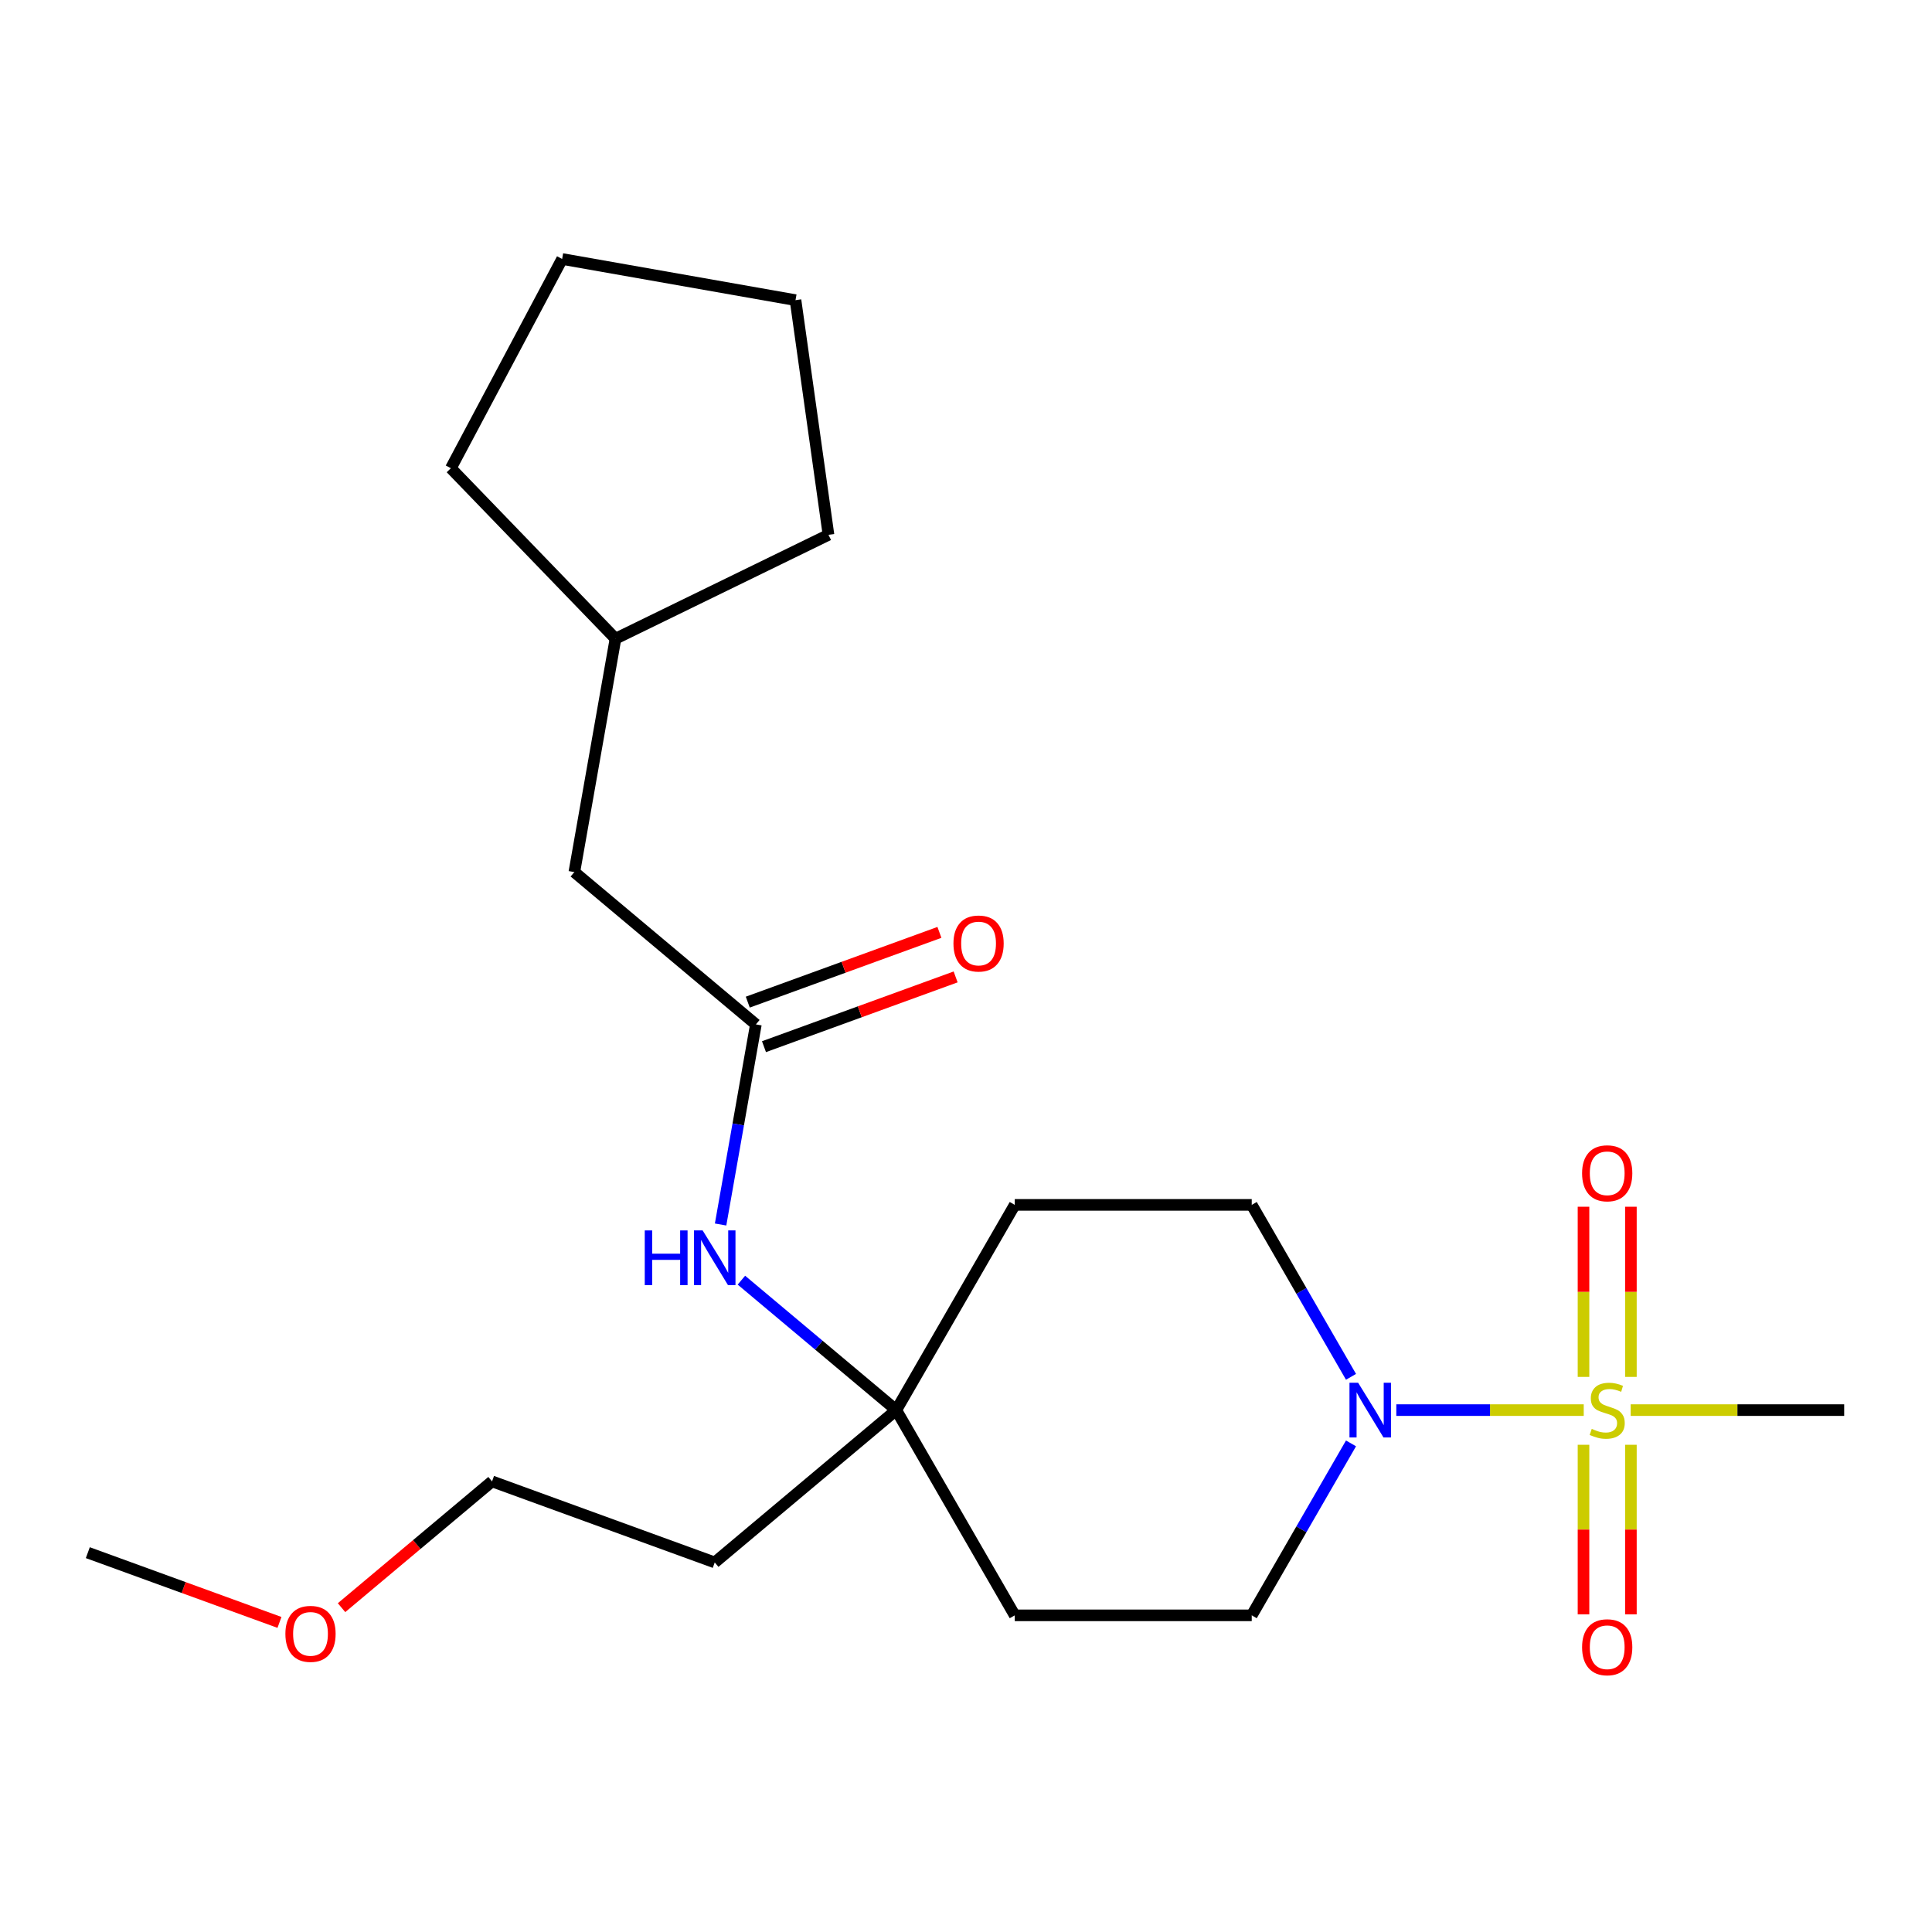 <?xml version='1.0' encoding='iso-8859-1'?>
<svg version='1.1' baseProfile='full'
              xmlns='http://www.w3.org/2000/svg'
                      xmlns:rdkit='http://www.rdkit.org/xml'
                      xmlns:xlink='http://www.w3.org/1999/xlink'
                  xml:space='preserve'
width='1000px' height='1000px' viewBox='0 0 1000 1000'>
<!-- END OF HEADER -->
<rect style='opacity:1.0;fill:#FFFFFF;stroke:none' width='1000' height='1000' x='0' y='0'> </rect>
<path class='bond-0' d='M 819.739,729.87 L 771.234,729.87' style='fill:none;fill-rule:evenodd;stroke:#CCCC00;stroke-width:6px;stroke-linecap:butt;stroke-linejoin:miter;stroke-opacity:1' />
<path class='bond-0' d='M 771.234,729.87 L 722.728,729.87' style='fill:none;fill-rule:evenodd;stroke:#0000FF;stroke-width:6px;stroke-linecap:butt;stroke-linejoin:miter;stroke-opacity:1' />
<path class='bond-4' d='M 844.152,712.683 L 844.152,668.645' style='fill:none;fill-rule:evenodd;stroke:#CCCC00;stroke-width:6px;stroke-linecap:butt;stroke-linejoin:miter;stroke-opacity:1' />
<path class='bond-4' d='M 844.152,668.645 L 844.152,624.607' style='fill:none;fill-rule:evenodd;stroke:#FF0000;stroke-width:6px;stroke-linecap:butt;stroke-linejoin:miter;stroke-opacity:1' />
<path class='bond-4' d='M 819.62,712.683 L 819.62,668.645' style='fill:none;fill-rule:evenodd;stroke:#CCCC00;stroke-width:6px;stroke-linecap:butt;stroke-linejoin:miter;stroke-opacity:1' />
<path class='bond-4' d='M 819.62,668.645 L 819.62,624.607' style='fill:none;fill-rule:evenodd;stroke:#FF0000;stroke-width:6px;stroke-linecap:butt;stroke-linejoin:miter;stroke-opacity:1' />
<path class='bond-5' d='M 819.62,747.816 L 819.62,791.704' style='fill:none;fill-rule:evenodd;stroke:#CCCC00;stroke-width:6px;stroke-linecap:butt;stroke-linejoin:miter;stroke-opacity:1' />
<path class='bond-5' d='M 819.62,791.704 L 819.62,835.592' style='fill:none;fill-rule:evenodd;stroke:#FF0000;stroke-width:6px;stroke-linecap:butt;stroke-linejoin:miter;stroke-opacity:1' />
<path class='bond-5' d='M 844.152,747.816 L 844.152,791.704' style='fill:none;fill-rule:evenodd;stroke:#CCCC00;stroke-width:6px;stroke-linecap:butt;stroke-linejoin:miter;stroke-opacity:1' />
<path class='bond-5' d='M 844.152,791.704 L 844.152,835.592' style='fill:none;fill-rule:evenodd;stroke:#FF0000;stroke-width:6px;stroke-linecap:butt;stroke-linejoin:miter;stroke-opacity:1' />
<path class='bond-12' d='M 844.032,729.87 L 899.289,729.87' style='fill:none;fill-rule:evenodd;stroke:#CCCC00;stroke-width:6px;stroke-linecap:butt;stroke-linejoin:miter;stroke-opacity:1' />
<path class='bond-12' d='M 899.289,729.87 L 954.545,729.87' style='fill:none;fill-rule:evenodd;stroke:#000000;stroke-width:6px;stroke-linecap:butt;stroke-linejoin:miter;stroke-opacity:1' />
<path class='bond-6' d='M 699.28,747.096 L 673.588,791.596' style='fill:none;fill-rule:evenodd;stroke:#0000FF;stroke-width:6px;stroke-linecap:butt;stroke-linejoin:miter;stroke-opacity:1' />
<path class='bond-6' d='M 673.588,791.596 L 647.896,836.097' style='fill:none;fill-rule:evenodd;stroke:#000000;stroke-width:6px;stroke-linecap:butt;stroke-linejoin:miter;stroke-opacity:1' />
<path class='bond-7' d='M 699.28,712.643 L 673.588,668.143' style='fill:none;fill-rule:evenodd;stroke:#0000FF;stroke-width:6px;stroke-linecap:butt;stroke-linejoin:miter;stroke-opacity:1' />
<path class='bond-7' d='M 673.588,668.143 L 647.896,623.643' style='fill:none;fill-rule:evenodd;stroke:#000000;stroke-width:6px;stroke-linecap:butt;stroke-linejoin:miter;stroke-opacity:1' />
<path class='bond-1' d='M 391.242,530.229 L 382.111,582.014' style='fill:none;fill-rule:evenodd;stroke:#000000;stroke-width:6px;stroke-linecap:butt;stroke-linejoin:miter;stroke-opacity:1' />
<path class='bond-1' d='M 382.111,582.014 L 372.98,633.799' style='fill:none;fill-rule:evenodd;stroke:#0000FF;stroke-width:6px;stroke-linecap:butt;stroke-linejoin:miter;stroke-opacity:1' />
<path class='bond-10' d='M 395.438,541.755 L 445.036,523.703' style='fill:none;fill-rule:evenodd;stroke:#000000;stroke-width:6px;stroke-linecap:butt;stroke-linejoin:miter;stroke-opacity:1' />
<path class='bond-10' d='M 445.036,523.703 L 494.634,505.651' style='fill:none;fill-rule:evenodd;stroke:#FF0000;stroke-width:6px;stroke-linecap:butt;stroke-linejoin:miter;stroke-opacity:1' />
<path class='bond-10' d='M 387.047,518.703 L 436.645,500.651' style='fill:none;fill-rule:evenodd;stroke:#000000;stroke-width:6px;stroke-linecap:butt;stroke-linejoin:miter;stroke-opacity:1' />
<path class='bond-10' d='M 436.645,500.651 L 486.243,482.598' style='fill:none;fill-rule:evenodd;stroke:#FF0000;stroke-width:6px;stroke-linecap:butt;stroke-linejoin:miter;stroke-opacity:1' />
<path class='bond-11' d='M 391.242,530.229 L 297.279,451.385' style='fill:none;fill-rule:evenodd;stroke:#000000;stroke-width:6px;stroke-linecap:butt;stroke-linejoin:miter;stroke-opacity:1' />
<path class='bond-2' d='M 463.906,729.87 L 525.236,623.643' style='fill:none;fill-rule:evenodd;stroke:#000000;stroke-width:6px;stroke-linecap:butt;stroke-linejoin:miter;stroke-opacity:1' />
<path class='bond-3' d='M 463.906,729.87 L 423.827,696.24' style='fill:none;fill-rule:evenodd;stroke:#000000;stroke-width:6px;stroke-linecap:butt;stroke-linejoin:miter;stroke-opacity:1' />
<path class='bond-3' d='M 423.827,696.24 L 383.749,662.611' style='fill:none;fill-rule:evenodd;stroke:#0000FF;stroke-width:6px;stroke-linecap:butt;stroke-linejoin:miter;stroke-opacity:1' />
<path class='bond-13' d='M 463.906,729.87 L 369.943,808.714' style='fill:none;fill-rule:evenodd;stroke:#000000;stroke-width:6px;stroke-linecap:butt;stroke-linejoin:miter;stroke-opacity:1' />
<path class='bond-22' d='M 463.906,729.87 L 525.236,836.097' style='fill:none;fill-rule:evenodd;stroke:#000000;stroke-width:6px;stroke-linecap:butt;stroke-linejoin:miter;stroke-opacity:1' />
<path class='bond-8' d='M 647.896,836.097 L 525.236,836.097' style='fill:none;fill-rule:evenodd;stroke:#000000;stroke-width:6px;stroke-linecap:butt;stroke-linejoin:miter;stroke-opacity:1' />
<path class='bond-9' d='M 647.896,623.643 L 525.236,623.643' style='fill:none;fill-rule:evenodd;stroke:#000000;stroke-width:6px;stroke-linecap:butt;stroke-linejoin:miter;stroke-opacity:1' />
<path class='bond-14' d='M 297.279,451.385 L 318.579,330.588' style='fill:none;fill-rule:evenodd;stroke:#000000;stroke-width:6px;stroke-linecap:butt;stroke-linejoin:miter;stroke-opacity:1' />
<path class='bond-16' d='M 369.943,808.714 L 254.68,766.762' style='fill:none;fill-rule:evenodd;stroke:#000000;stroke-width:6px;stroke-linecap:butt;stroke-linejoin:miter;stroke-opacity:1' />
<path class='bond-18' d='M 318.579,330.588 L 233.372,242.354' style='fill:none;fill-rule:evenodd;stroke:#000000;stroke-width:6px;stroke-linecap:butt;stroke-linejoin:miter;stroke-opacity:1' />
<path class='bond-19' d='M 318.579,330.588 L 428.825,276.818' style='fill:none;fill-rule:evenodd;stroke:#000000;stroke-width:6px;stroke-linecap:butt;stroke-linejoin:miter;stroke-opacity:1' />
<path class='bond-15' d='M 176.784,832.125 L 215.732,799.443' style='fill:none;fill-rule:evenodd;stroke:#FF0000;stroke-width:6px;stroke-linecap:butt;stroke-linejoin:miter;stroke-opacity:1' />
<path class='bond-15' d='M 215.732,799.443 L 254.68,766.762' style='fill:none;fill-rule:evenodd;stroke:#000000;stroke-width:6px;stroke-linecap:butt;stroke-linejoin:miter;stroke-opacity:1' />
<path class='bond-17' d='M 144.651,839.759 L 95.053,821.706' style='fill:none;fill-rule:evenodd;stroke:#FF0000;stroke-width:6px;stroke-linecap:butt;stroke-linejoin:miter;stroke-opacity:1' />
<path class='bond-17' d='M 95.053,821.706 L 45.455,803.654' style='fill:none;fill-rule:evenodd;stroke:#000000;stroke-width:6px;stroke-linecap:butt;stroke-linejoin:miter;stroke-opacity:1' />
<path class='bond-21' d='M 233.372,242.354 L 290.958,134.052' style='fill:none;fill-rule:evenodd;stroke:#000000;stroke-width:6px;stroke-linecap:butt;stroke-linejoin:miter;stroke-opacity:1' />
<path class='bond-20' d='M 428.825,276.818 L 411.754,155.352' style='fill:none;fill-rule:evenodd;stroke:#000000;stroke-width:6px;stroke-linecap:butt;stroke-linejoin:miter;stroke-opacity:1' />
<path class='bond-23' d='M 411.754,155.352 L 290.958,134.052' style='fill:none;fill-rule:evenodd;stroke:#000000;stroke-width:6px;stroke-linecap:butt;stroke-linejoin:miter;stroke-opacity:1' />
<path  class='atom-0' d='M 823.886 739.59
Q 824.206 739.71, 825.526 740.27
Q 826.846 740.83, 828.286 741.19
Q 829.766 741.51, 831.206 741.51
Q 833.886 741.51, 835.446 740.23
Q 837.006 738.91, 837.006 736.63
Q 837.006 735.07, 836.206 734.11
Q 835.446 733.15, 834.246 732.63
Q 833.046 732.11, 831.046 731.51
Q 828.526 730.75, 827.006 730.03
Q 825.526 729.31, 824.446 727.79
Q 823.406 726.27, 823.406 723.71
Q 823.406 720.15, 825.806 717.95
Q 828.246 715.75, 833.046 715.75
Q 836.326 715.75, 840.046 717.31
L 839.126 720.39
Q 835.726 718.99, 833.166 718.99
Q 830.406 718.99, 828.886 720.15
Q 827.366 721.27, 827.406 723.23
Q 827.406 724.75, 828.166 725.67
Q 828.966 726.59, 830.086 727.11
Q 831.246 727.63, 833.166 728.23
Q 835.726 729.03, 837.246 729.83
Q 838.766 730.63, 839.846 732.27
Q 840.966 733.87, 840.966 736.63
Q 840.966 740.55, 838.326 742.67
Q 835.726 744.75, 831.366 744.75
Q 828.846 744.75, 826.926 744.19
Q 825.046 743.67, 822.806 742.75
L 823.886 739.59
' fill='#CCCC00'/>
<path  class='atom-1' d='M 702.966 715.71
L 712.246 730.71
Q 713.166 732.19, 714.646 734.87
Q 716.126 737.55, 716.206 737.71
L 716.206 715.71
L 719.966 715.71
L 719.966 744.03
L 716.086 744.03
L 706.126 727.63
Q 704.966 725.71, 703.726 723.51
Q 702.526 721.31, 702.166 720.63
L 702.166 744.03
L 698.486 744.03
L 698.486 715.71
L 702.966 715.71
' fill='#0000FF'/>
<path  class='atom-4' d='M 333.723 636.866
L 337.563 636.866
L 337.563 648.906
L 352.043 648.906
L 352.043 636.866
L 355.883 636.866
L 355.883 665.186
L 352.043 665.186
L 352.043 652.106
L 337.563 652.106
L 337.563 665.186
L 333.723 665.186
L 333.723 636.866
' fill='#0000FF'/>
<path  class='atom-4' d='M 363.683 636.866
L 372.963 651.866
Q 373.883 653.346, 375.363 656.026
Q 376.843 658.706, 376.923 658.866
L 376.923 636.866
L 380.683 636.866
L 380.683 665.186
L 376.803 665.186
L 366.843 648.786
Q 365.683 646.866, 364.443 644.666
Q 363.243 642.466, 362.883 641.786
L 362.883 665.186
L 359.203 665.186
L 359.203 636.866
L 363.683 636.866
' fill='#0000FF'/>
<path  class='atom-5' d='M 818.886 607.29
Q 818.886 600.49, 822.246 596.69
Q 825.606 592.89, 831.886 592.89
Q 838.166 592.89, 841.526 596.69
Q 844.886 600.49, 844.886 607.29
Q 844.886 614.17, 841.486 618.09
Q 838.086 621.97, 831.886 621.97
Q 825.646 621.97, 822.246 618.09
Q 818.886 614.21, 818.886 607.29
M 831.886 618.77
Q 836.206 618.77, 838.526 615.89
Q 840.886 612.97, 840.886 607.29
Q 840.886 601.73, 838.526 598.93
Q 836.206 596.09, 831.886 596.09
Q 827.566 596.09, 825.206 598.89
Q 822.886 601.69, 822.886 607.29
Q 822.886 613.01, 825.206 615.89
Q 827.566 618.77, 831.886 618.77
' fill='#FF0000'/>
<path  class='atom-6' d='M 818.886 852.61
Q 818.886 845.81, 822.246 842.01
Q 825.606 838.21, 831.886 838.21
Q 838.166 838.21, 841.526 842.01
Q 844.886 845.81, 844.886 852.61
Q 844.886 859.49, 841.486 863.41
Q 838.086 867.29, 831.886 867.29
Q 825.646 867.29, 822.246 863.41
Q 818.886 859.53, 818.886 852.61
M 831.886 864.09
Q 836.206 864.09, 838.526 861.21
Q 840.886 858.29, 840.886 852.61
Q 840.886 847.05, 838.526 844.25
Q 836.206 841.41, 831.886 841.41
Q 827.566 841.41, 825.206 844.21
Q 822.886 847.01, 822.886 852.61
Q 822.886 858.33, 825.206 861.21
Q 827.566 864.09, 831.886 864.09
' fill='#FF0000'/>
<path  class='atom-11' d='M 493.505 488.357
Q 493.505 481.557, 496.865 477.757
Q 500.225 473.957, 506.505 473.957
Q 512.785 473.957, 516.145 477.757
Q 519.505 481.557, 519.505 488.357
Q 519.505 495.237, 516.105 499.157
Q 512.705 503.037, 506.505 503.037
Q 500.265 503.037, 496.865 499.157
Q 493.505 495.277, 493.505 488.357
M 506.505 499.837
Q 510.825 499.837, 513.145 496.957
Q 515.505 494.037, 515.505 488.357
Q 515.505 482.797, 513.145 479.997
Q 510.825 477.157, 506.505 477.157
Q 502.185 477.157, 499.825 479.957
Q 497.505 482.757, 497.505 488.357
Q 497.505 494.077, 499.825 496.957
Q 502.185 499.837, 506.505 499.837
' fill='#FF0000'/>
<path  class='atom-16' d='M 147.717 845.686
Q 147.717 838.886, 151.077 835.086
Q 154.437 831.286, 160.717 831.286
Q 166.997 831.286, 170.357 835.086
Q 173.717 838.886, 173.717 845.686
Q 173.717 852.566, 170.317 856.486
Q 166.917 860.366, 160.717 860.366
Q 154.477 860.366, 151.077 856.486
Q 147.717 852.606, 147.717 845.686
M 160.717 857.166
Q 165.037 857.166, 167.357 854.286
Q 169.717 851.366, 169.717 845.686
Q 169.717 840.126, 167.357 837.326
Q 165.037 834.486, 160.717 834.486
Q 156.397 834.486, 154.037 837.286
Q 151.717 840.086, 151.717 845.686
Q 151.717 851.406, 154.037 854.286
Q 156.397 857.166, 160.717 857.166
' fill='#FF0000'/>
</svg>
